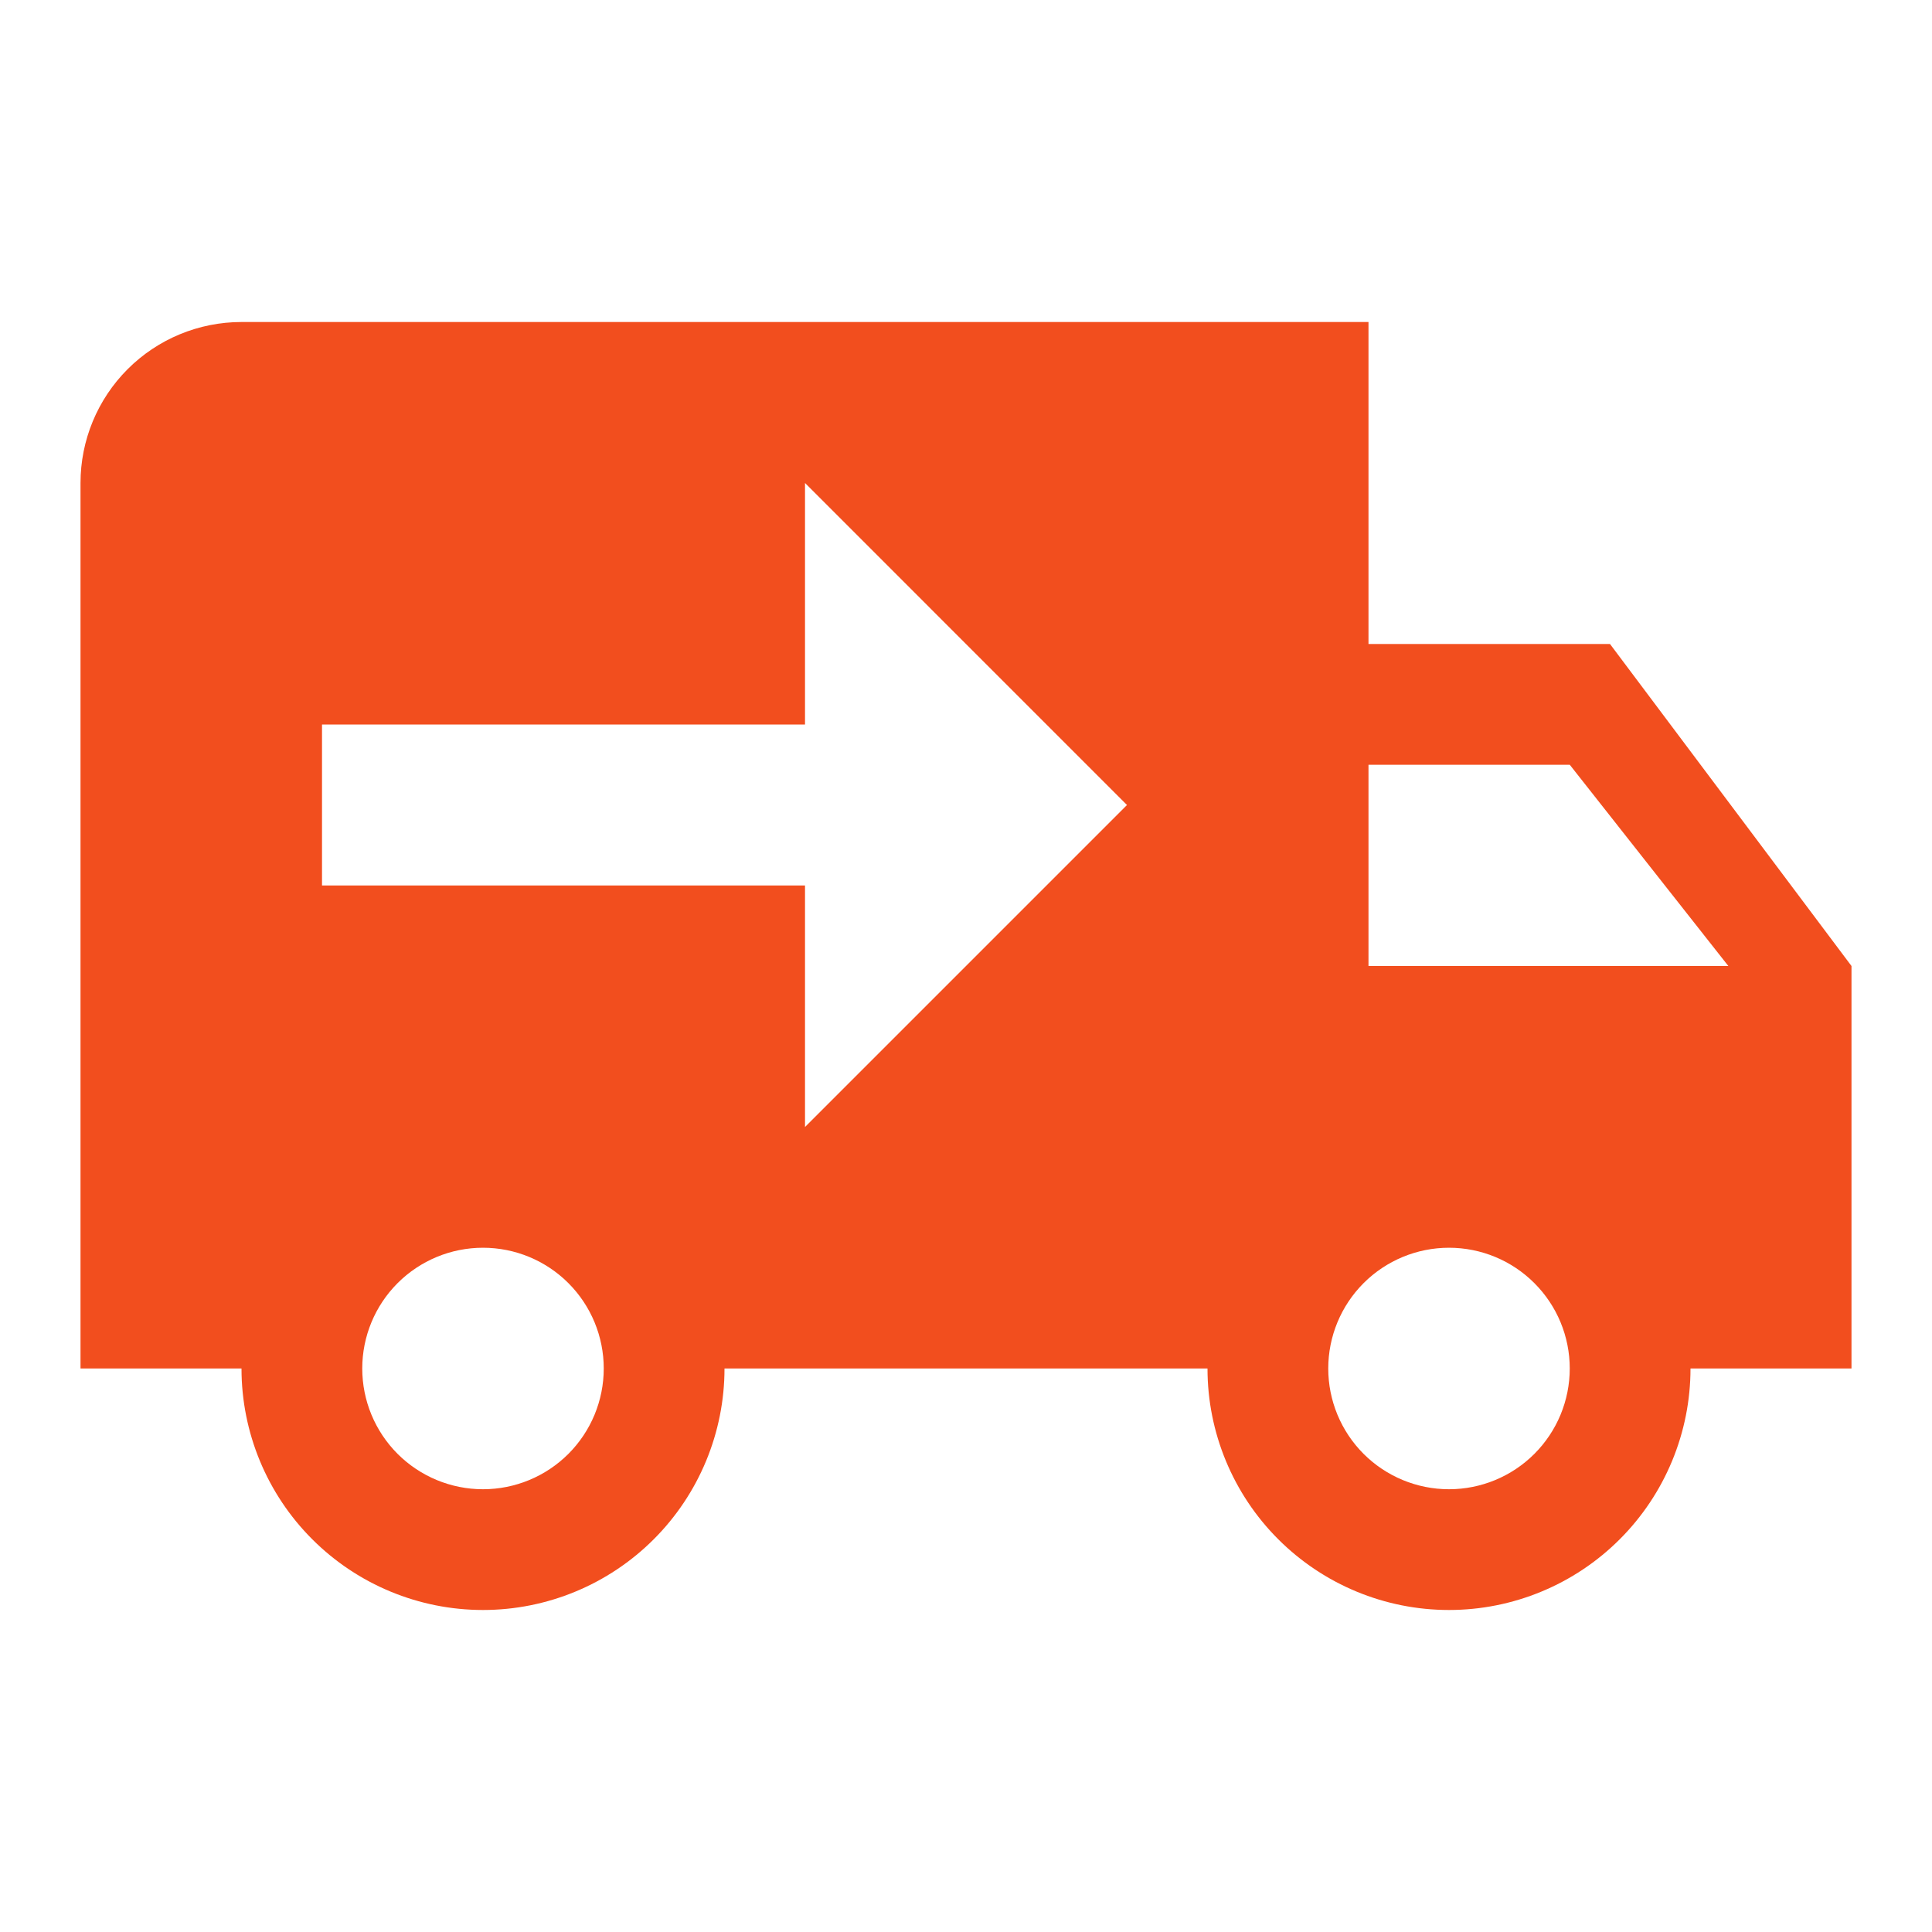 <svg width="70" height="70" viewBox="0 0 70 70" fill="none" xmlns="http://www.w3.org/2000/svg">
<path d="M8.75 11.667C7.203 11.667 5.719 12.281 4.625 13.375C3.531 14.469 2.917 15.953 2.917 17.5V49.583H8.75C8.75 51.904 9.672 54.13 11.313 55.77C12.954 57.411 15.179 58.333 17.5 58.333C19.821 58.333 22.046 57.411 23.687 55.77C25.328 54.13 26.25 51.904 26.25 49.583H43.75C43.75 51.904 44.672 54.13 46.313 55.77C47.954 57.411 50.179 58.333 52.5 58.333C54.821 58.333 57.046 57.411 58.687 55.77C60.328 54.13 61.25 51.904 61.25 49.583H67.083V35L58.333 23.333H49.583V11.667M29.167 17.5L40.833 29.167L29.167 40.833V32.083H11.667V26.25H29.167M49.583 27.708H56.875L62.621 35H49.583M17.5 45.208C18.66 45.208 19.773 45.669 20.594 46.49C21.414 47.31 21.875 48.423 21.875 49.583C21.875 50.744 21.414 51.856 20.594 52.677C19.773 53.497 18.66 53.958 17.5 53.958C16.34 53.958 15.227 53.497 14.406 52.677C13.586 51.856 13.125 50.744 13.125 49.583C13.125 48.423 13.586 47.31 14.406 46.49C15.227 45.669 16.34 45.208 17.5 45.208ZM52.5 45.208C53.66 45.208 54.773 45.669 55.593 46.49C56.414 47.31 56.875 48.423 56.875 49.583C56.875 50.744 56.414 51.856 55.593 52.677C54.773 53.497 53.66 53.958 52.5 53.958C51.34 53.958 50.227 53.497 49.406 52.677C48.586 51.856 48.125 50.744 48.125 49.583C48.125 48.423 48.586 47.31 49.406 46.49C50.227 45.669 51.34 45.208 52.5 45.208Z" fill="#F24E1E"/>
</svg>

